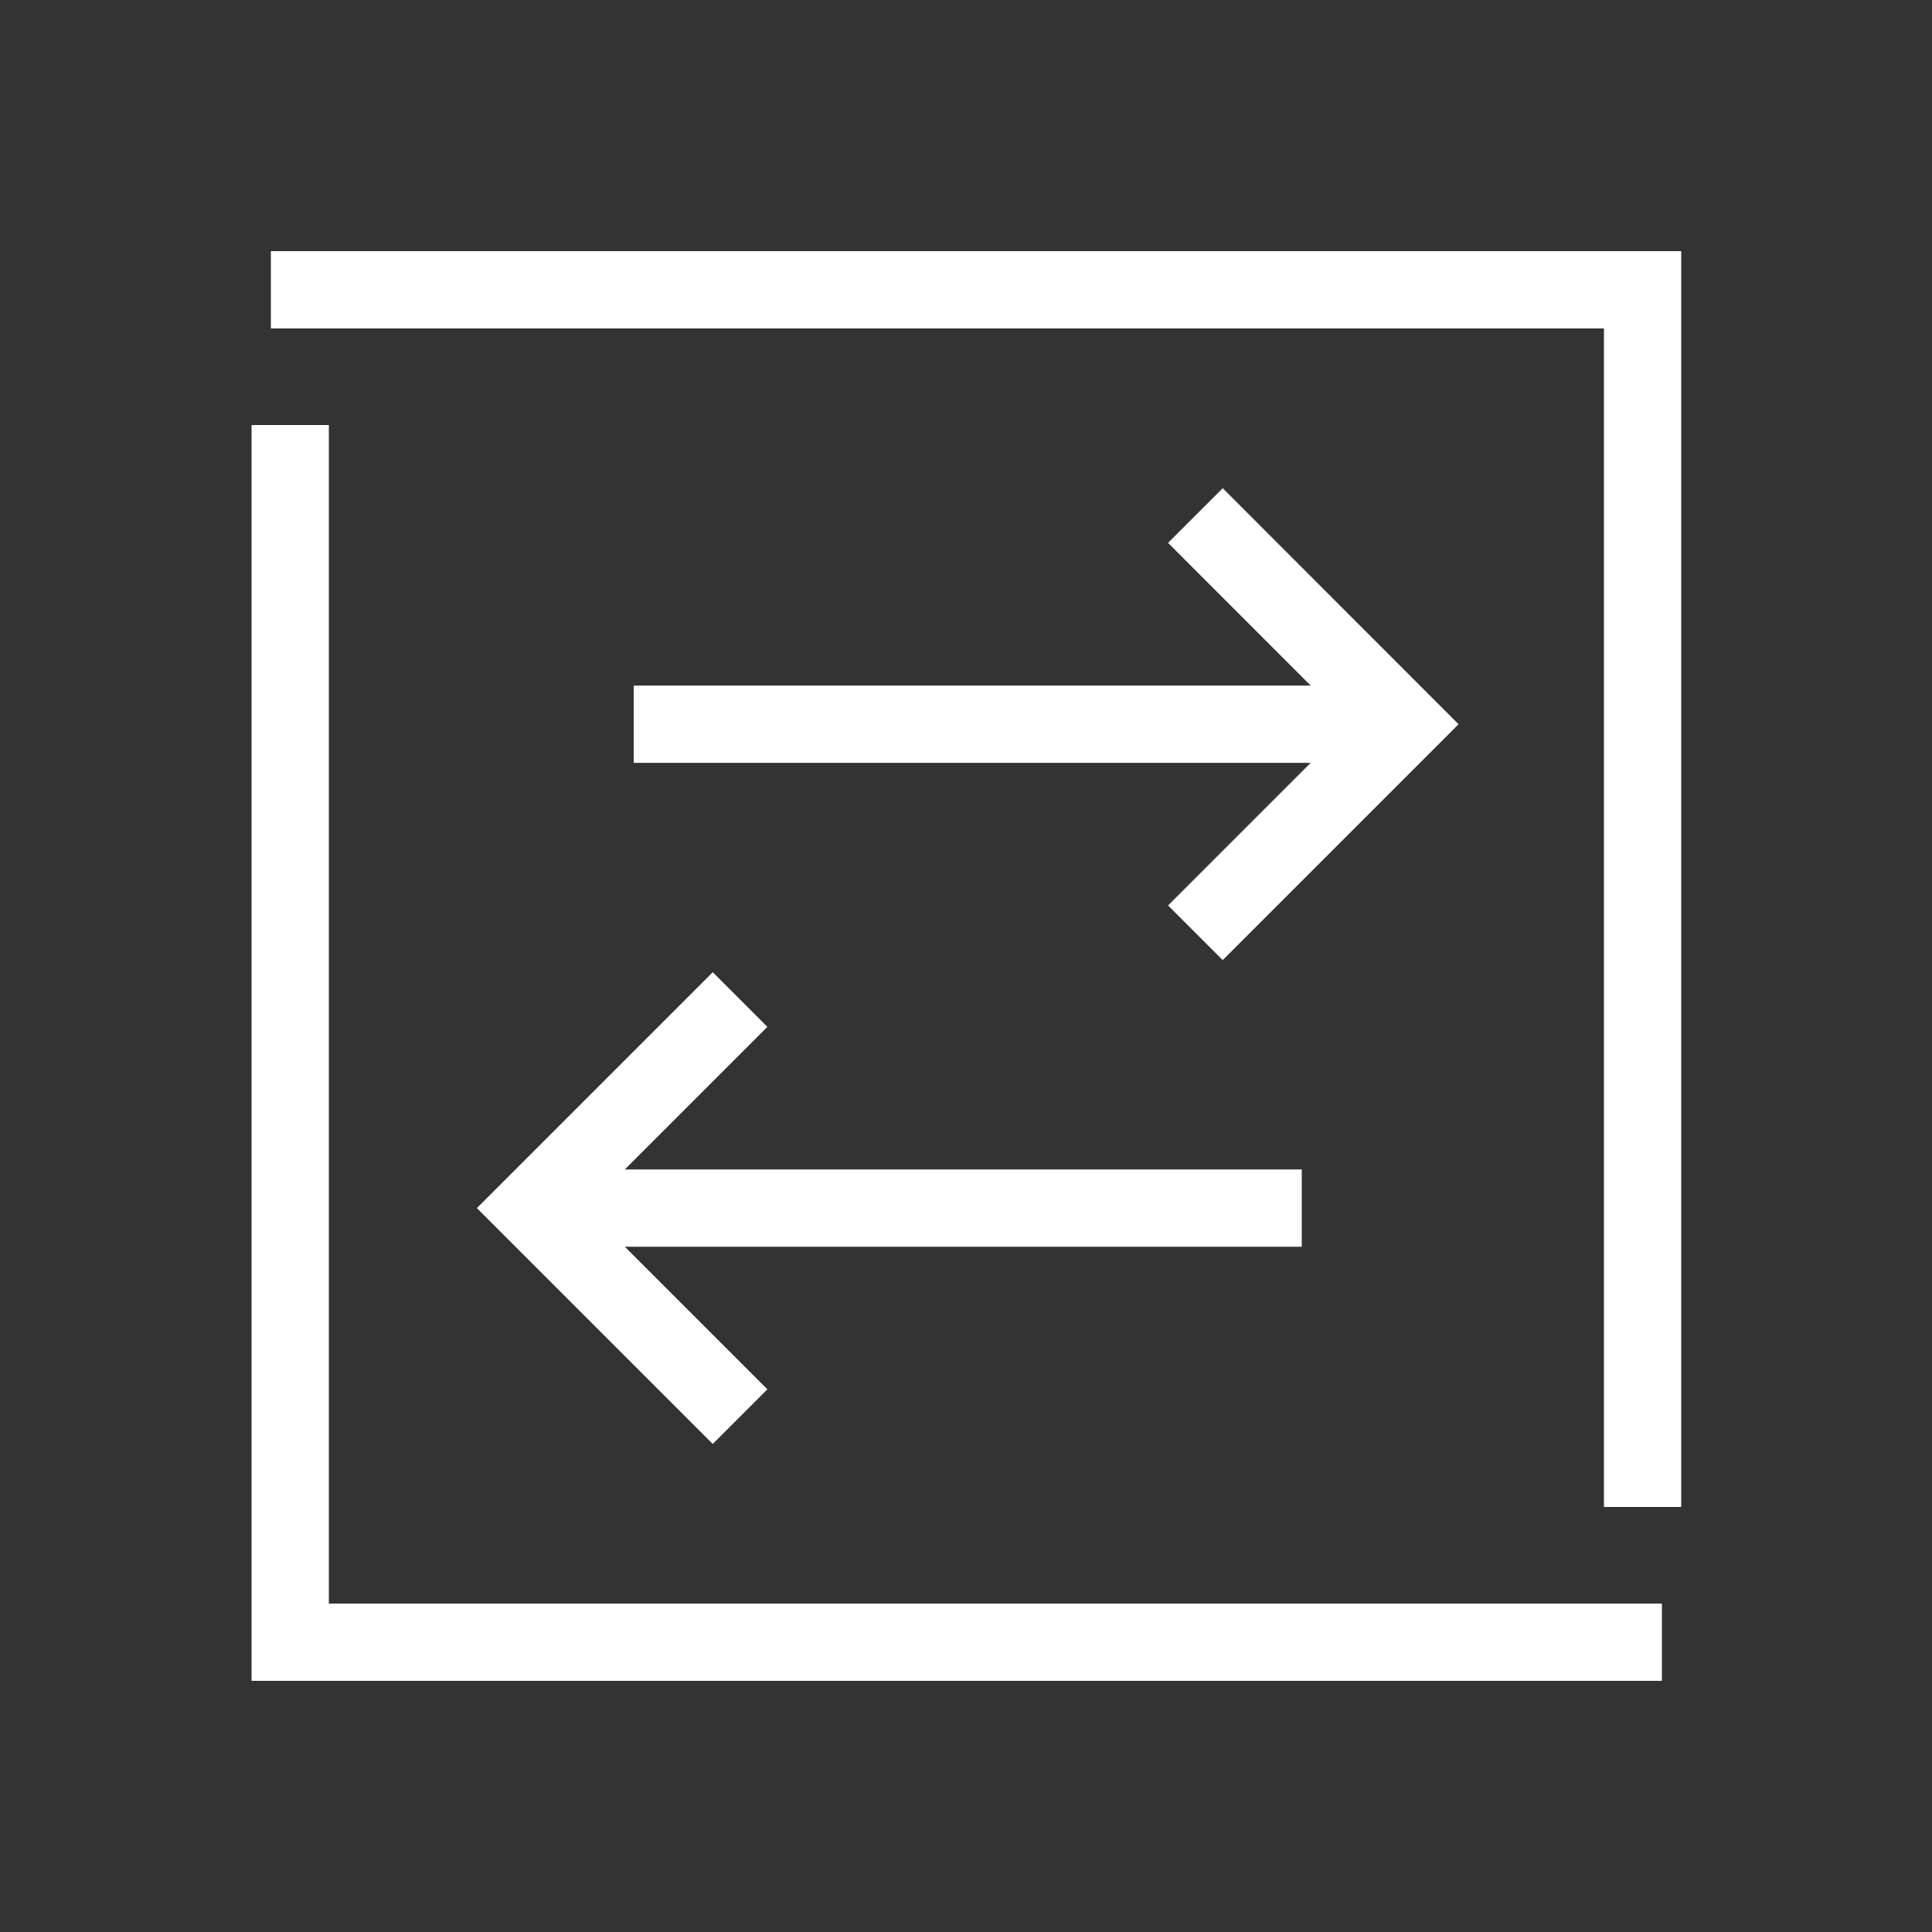 <svg width="100" height="100" viewBox="0 0 100 100" fill="none" xmlns="http://www.w3.org/2000/svg">
<rect x="0" y="0" width="100" height="100" fill="#333333" stroke="none"/>
<path d="M72.528 37.486H32.801" stroke="white" stroke-width="4" stroke-miterlimit="10"/>
<path d="M61.873 26.684L72.667 37.486L61.873 48.28" stroke="white" stroke-width="4" stroke-miterlimit="10"/>
<path d="M27.643 62.531H67.379" stroke="white" stroke-width="4" stroke-miterlimit="10"/>
<path d="M38.306 73.324L27.512 62.53L38.306 51.736" stroke="white" stroke-width="4" stroke-miterlimit="10"/>
<path d="M14.021 15H85.02V78" stroke="white" stroke-width="4" stroke-miterlimit="10"/>
<path d="M86.02 85H15.021V22" stroke="white" stroke-width="4" stroke-miterlimit="10"/>
</svg>
